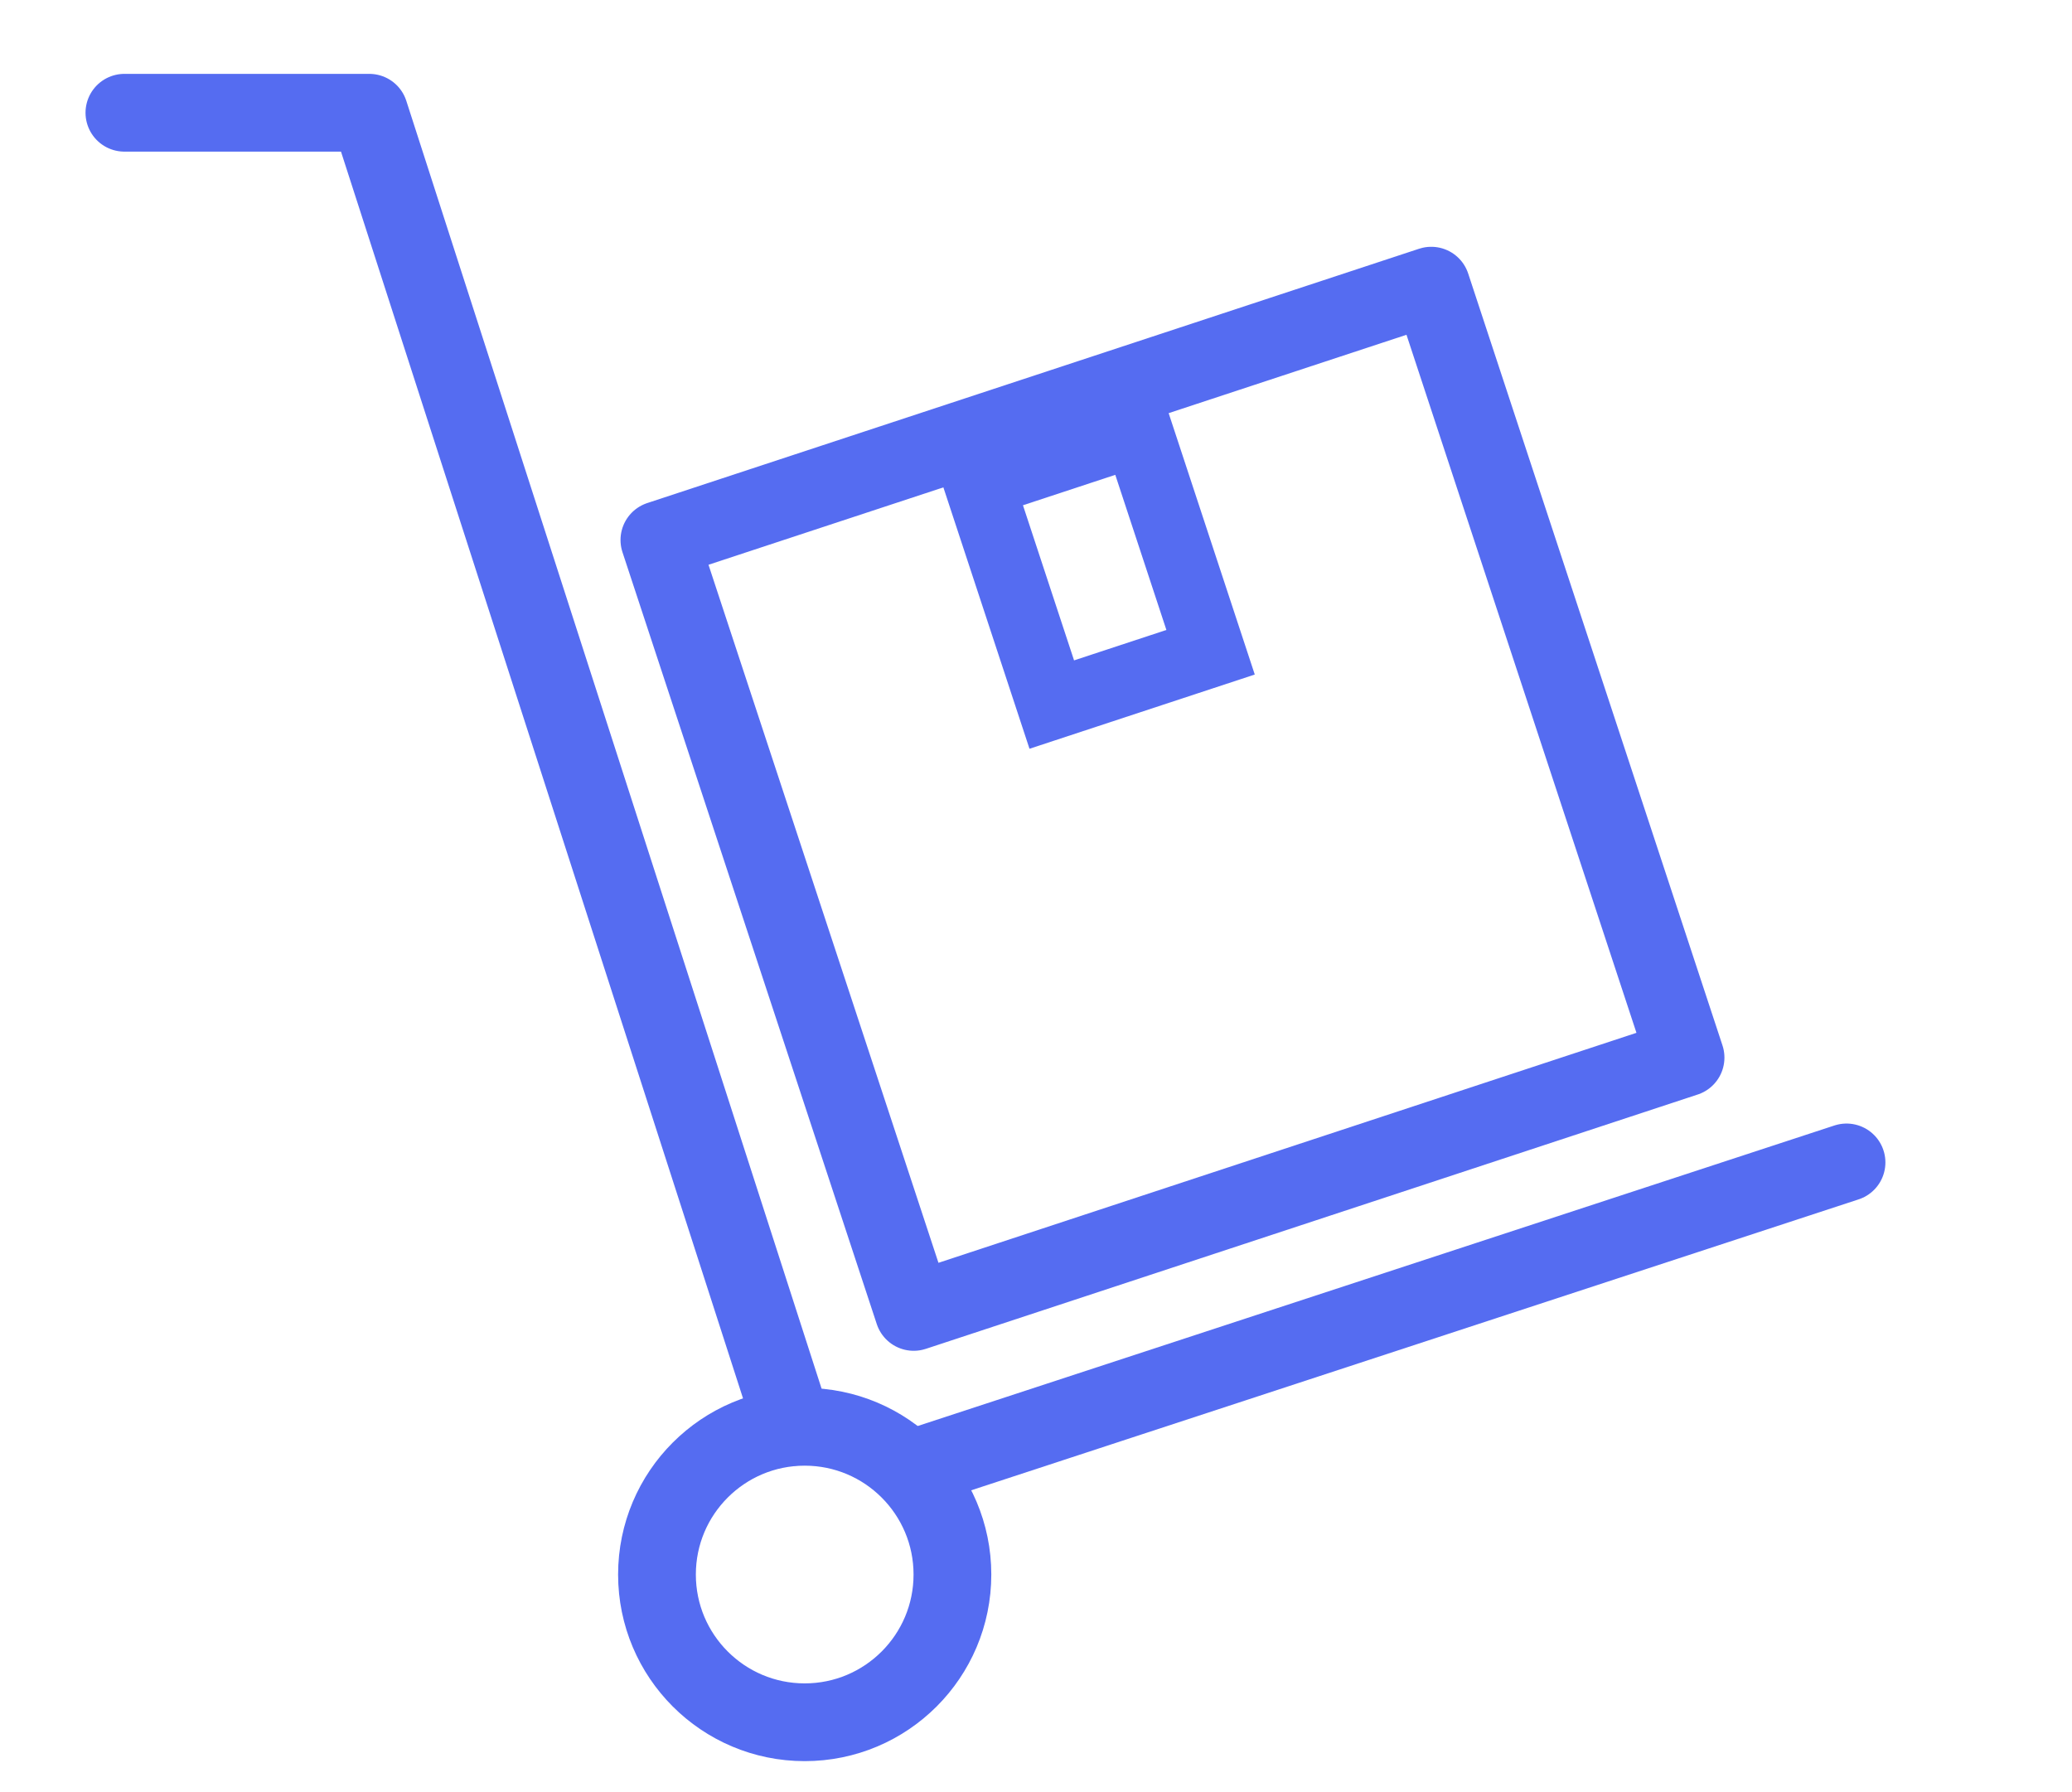 <?xml version="1.0" encoding="utf-8"?>
<!-- Generator: Adobe Illustrator 24.1.2, SVG Export Plug-In . SVG Version: 6.00 Build 0)  -->
<svg version="1.1" id="Layer_1" xmlns="http://www.w3.org/2000/svg" xmlns:xlink="http://www.w3.org/1999/xlink" x="0px" y="0px"
	 viewBox="0 0 53.3 46.1" style="enable-background:new 0 0 53.3 46.1;" xml:space="preserve">
<style type="text/css">
	.st0{fill:none;stroke:#556CF1;stroke-width:2;stroke-linecap:round;stroke-linejoin:round;stroke-miterlimit:10;}
	.st1{fill:none;stroke:#556CF1;stroke-width:2;stroke-linecap:round;stroke-linejoin:round;stroke-miterlimit:10;}
	.st2{fill:none;stroke:#556CF1;stroke-width:1.8;stroke-miterlimit:10;}
</style>
<g>
	<g>
		
			<rect x="19.7" y="10.1" transform="matrix(0.95 -0.313 0.313 0.95 -4.914 10.461)" class="st0" width="20.9" height="20.9"/>
		<line class="st1" x1="23.4" y1="37.8" x2="47.5" y2="29.9"/>
		<polyline class="st1" points="3.2,2.9 9.5,2.9 20.4,36.7 		"/>
		<circle class="st1" cx="20.7" cy="40.5" r="3.8"/>
	</g>
	<rect x="26" y="11.6" transform="matrix(0.95 -0.313 0.313 0.95 -3.153 9.541)" class="st2" width="4.3" height="6"/>
</g>
</svg>
